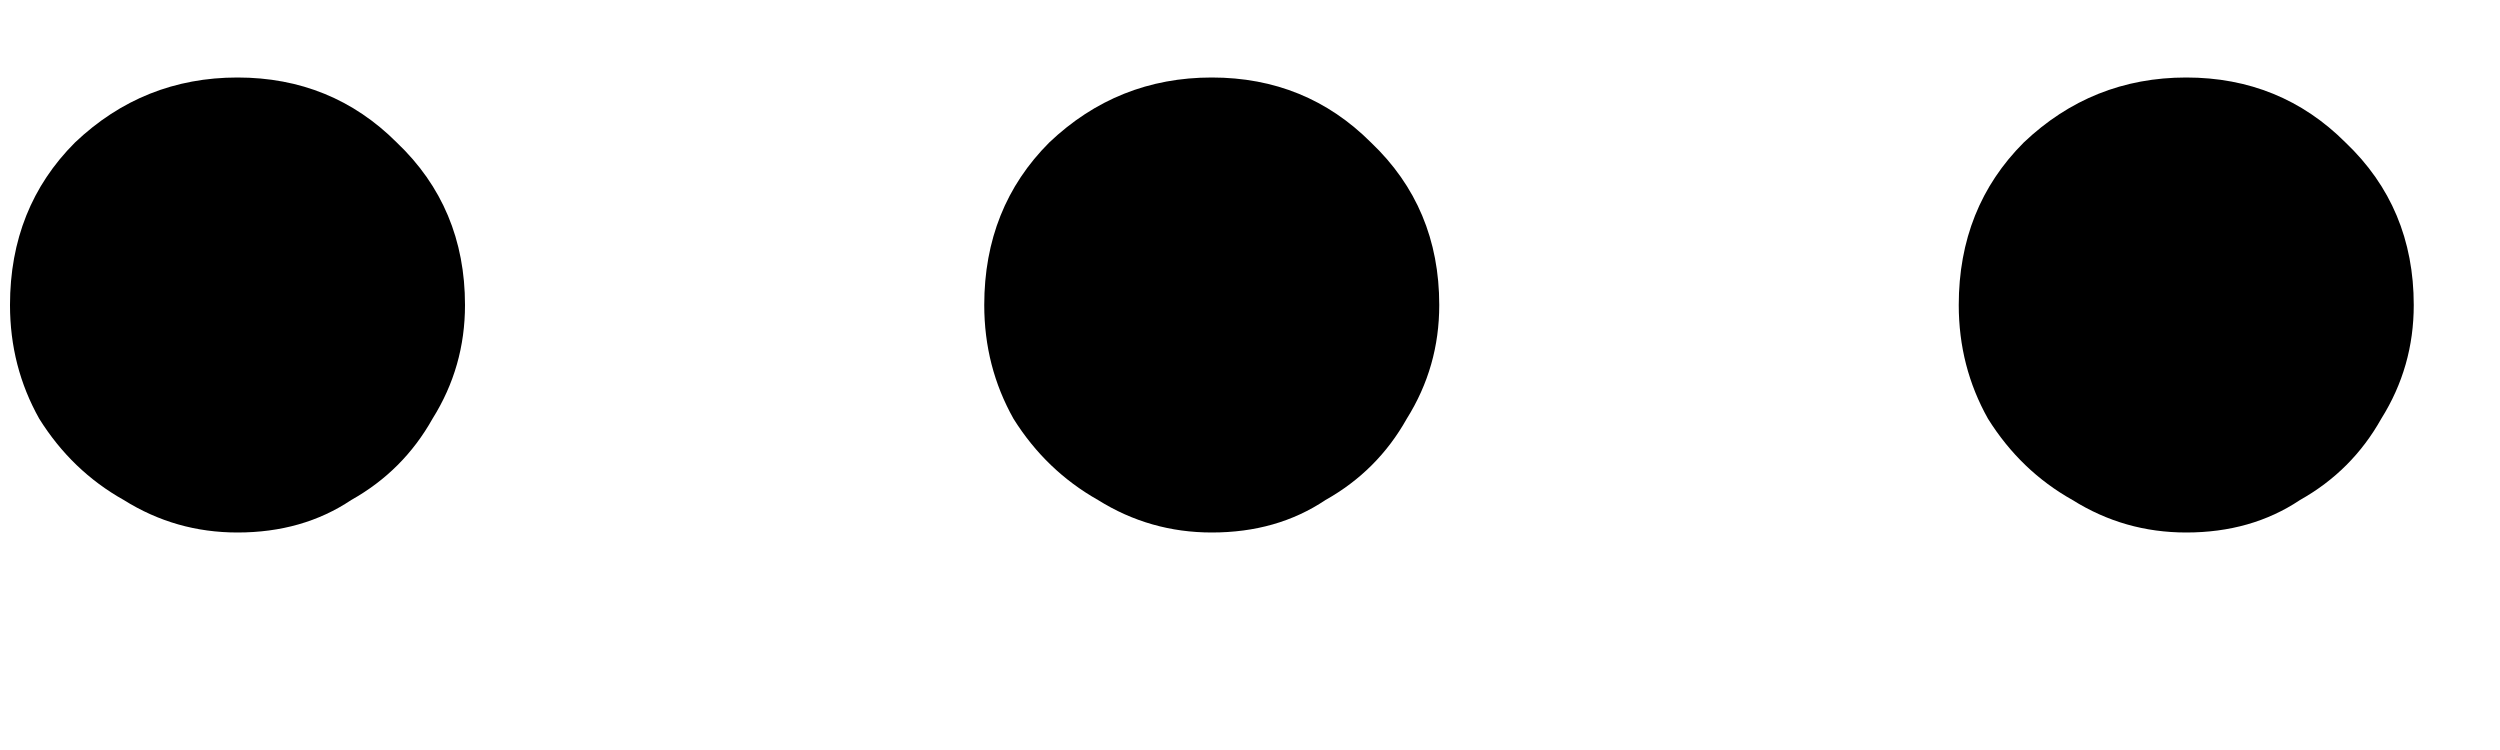 <svg width="10" height="3" viewBox="0 0 10 3" fill="none" xmlns="http://www.w3.org/2000/svg">
<path d="M0.95 2.13C0.785 2.13 0.634 2.087 0.495 2C0.356 1.922 0.244 1.814 0.157 1.675C0.079 1.536 0.04 1.385 0.04 1.22C0.04 0.96 0.127 0.743 0.3 0.57C0.482 0.397 0.699 0.31 0.95 0.31C1.201 0.31 1.414 0.397 1.587 0.57C1.769 0.743 1.86 0.96 1.86 1.22C1.86 1.385 1.817 1.536 1.73 1.675C1.652 1.814 1.544 1.922 1.405 2C1.275 2.087 1.123 2.13 0.95 2.13ZM4.847 2.13C4.683 2.13 4.531 2.087 4.392 2C4.254 1.922 4.141 1.814 4.054 1.675C3.976 1.536 3.937 1.385 3.937 1.22C3.937 0.96 4.024 0.743 4.197 0.57C4.379 0.397 4.596 0.31 4.847 0.31C5.099 0.31 5.311 0.397 5.484 0.57C5.666 0.743 5.757 0.96 5.757 1.22C5.757 1.385 5.714 1.536 5.627 1.675C5.549 1.814 5.441 1.922 5.302 2C5.172 2.087 5.021 2.13 4.847 2.13ZM8.745 2.13C8.58 2.13 8.429 2.087 8.29 2C8.151 1.922 8.039 1.814 7.952 1.675C7.874 1.536 7.835 1.385 7.835 1.22C7.835 0.96 7.922 0.743 8.095 0.57C8.277 0.397 8.494 0.31 8.745 0.31C8.996 0.31 9.209 0.397 9.382 0.57C9.564 0.743 9.655 0.96 9.655 1.22C9.655 1.385 9.612 1.536 9.525 1.675C9.447 1.814 9.339 1.922 9.2 2C9.07 2.087 8.918 2.13 8.745 2.13Z" fill="black"/>
</svg>
